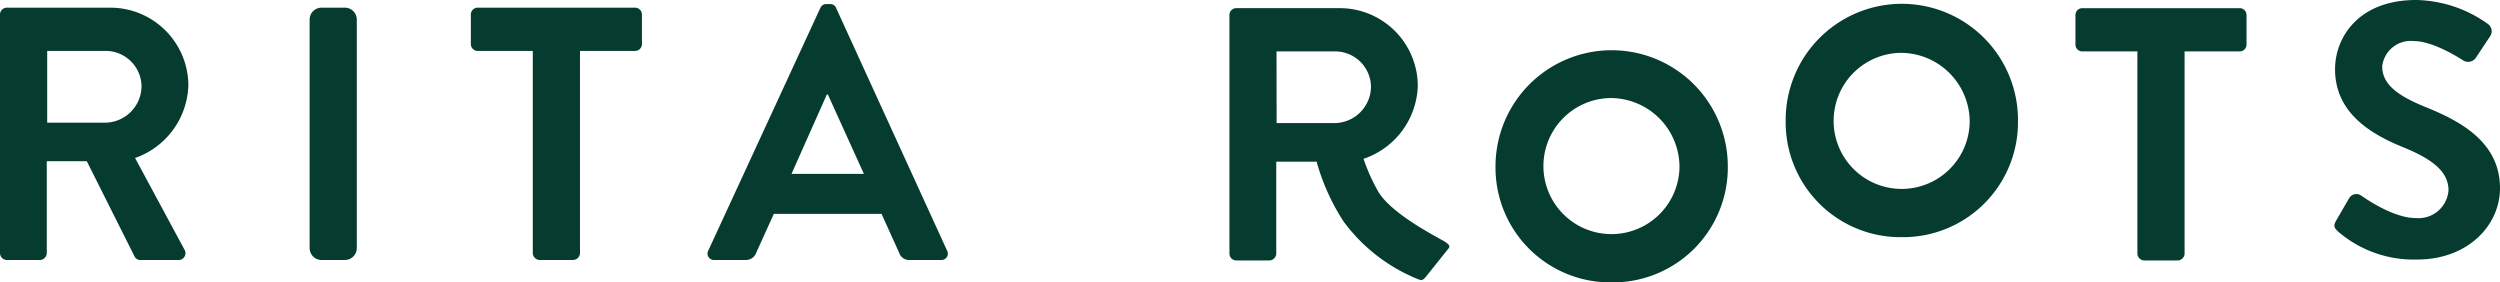 <svg xmlns="http://www.w3.org/2000/svg" width="208.449" height="23.544" viewBox="0 0 208.449 23.544">
  <g id="グループ_5" data-name="グループ 5" transform="translate(-659 -53)">
    <path id="パス_1" data-name="パス 1" d="M0,1.685a.57.57,0,0,1,.571-.571H9.159a6.507,6.507,0,0,1,6.547,6.462,6.632,6.632,0,0,1-4.444,6.071l4.114,7.633a.569.569,0,0,1-.51.872H11.712a.515.515,0,0,1-.48-.27L7.237,13.917H3.9v7.664a.591.591,0,0,1-.571.571H.571A.571.571,0,0,1,0,21.581ZM8.829,10.7A3.06,3.06,0,0,0,11.8,7.635,2.989,2.989,0,0,0,8.829,4.72H3.935V10.7Z" transform="translate(659 52.526)" fill="#053c2f"/>
    <path id="長方形_1" data-name="長方形 1" d="M.994,0H2.94a.993.993,0,0,1,.993.993v19.05a.995.995,0,0,1-.995.995H.995A.995.995,0,0,1,0,20.043V.994A.994.994,0,0,1,.994,0Z" transform="translate(684.817 53.64)" fill="#053c2f"/>
    <path id="パス_2" data-name="パス 2" d="M73.544,4.72H68.95a.571.571,0,0,1-.571-.571V1.685a.57.57,0,0,1,.571-.571H82.074a.57.57,0,0,1,.57.571V4.149a.57.57,0,0,1-.57.571H77.479v16.86a.591.591,0,0,1-.571.571H74.115a.591.591,0,0,1-.571-.571Z" transform="translate(629.88 52.526)" fill="#053c2f"/>
    <path id="パス_3" data-name="パス 3" d="M102.813,21.148,112.153.922a.54.54,0,0,1,.51-.331h.3a.51.51,0,0,1,.511.331l9.25,20.226a.531.531,0,0,1-.51.781H119.6a.863.863,0,0,1-.871-.6l-1.471-3.245h-8.979l-1.472,3.245a.906.906,0,0,1-.871.6h-2.612a.531.531,0,0,1-.511-.781m12.974-6.4-3-6.612h-.09l-2.943,6.612Z" transform="translate(615.243 52.748)" fill="#053c2f"/>
    <path id="パス_4" data-name="パス 4" d="M269.227,1.216a9.379,9.379,0,1,1-9.352,9.4,9.361,9.361,0,0,1,9.352-9.4m0,15.37a5.992,5.992,0,1,0-5.966-5.966,6,6,0,0,0,5.966,5.966" transform="translate(548.333 52.482)" fill="#053c2f"/>
    <path id="パス_5" data-name="パス 5" d="M268.99,20.055a9.569,9.569,0,0,1-9.671-9.672,9.685,9.685,0,1,1,19.369,0,9.582,9.582,0,0,1-9.7,9.672m0-18.757a9.07,9.07,0,0,0-9.033,9.085,9.046,9.046,0,0,0,18.093,0A9.082,9.082,0,0,0,268.99,1.3m0,15.37a6.311,6.311,0,1,1,6.311-6.285,6.293,6.293,0,0,1-6.311,6.285m0-11.983a5.673,5.673,0,1,0,5.673,5.7,5.762,5.762,0,0,0-5.673-5.7" transform="translate(548.57 52.719)" fill="#053c2f"/>
    <path id="パス_6" data-name="パス 6" d="M227.088,7.76a9.379,9.379,0,1,1-9.352,9.4,9.361,9.361,0,0,1,9.352-9.4m0,15.37a5.992,5.992,0,1,0-5.966-5.966,6,6,0,0,0,5.966,5.966" transform="translate(566.278 49.709)" fill="#053c2f"/>
    <path id="パス_7" data-name="パス 7" d="M226.851,26.6a9.569,9.569,0,0,1-9.671-9.672,9.684,9.684,0,1,1,19.369,0,9.582,9.582,0,0,1-9.7,9.672m0-18.757a9.07,9.07,0,0,0-9.033,9.085,9.046,9.046,0,0,0,18.093,0,9.083,9.083,0,0,0-9.06-9.085m0,15.369a6.311,6.311,0,1,1,6.31-6.284,6.292,6.292,0,0,1-6.31,6.284m0-11.983a5.673,5.673,0,1,0,5.672,5.7,5.762,5.762,0,0,0-5.672-5.7" transform="translate(566.515 49.945)" fill="#053c2f"/>
    <path id="パス_8" data-name="パス 8" d="M306.543,4.793h-4.594a.571.571,0,0,1-.571-.571V1.758a.57.57,0,0,1,.571-.571h13.124a.57.57,0,0,1,.57.571V4.222a.57.57,0,0,1-.57.571h-4.595v16.86a.591.591,0,0,1-.571.571h-2.793a.591.591,0,0,1-.571-.571Z" transform="translate(530.672 52.494)" fill="#053c2f"/>
    <path id="パス_9" data-name="パス 9" d="M339.158,18.392l1.081-1.863a.7.7,0,0,1,1.021-.211c.15.091,2.582,1.864,4.535,1.864a2.507,2.507,0,0,0,2.732-2.314c0-1.533-1.291-2.584-3.814-3.607-2.823-1.142-5.645-2.945-5.645-6.491,0-2.675,1.982-5.77,6.757-5.77a10.568,10.568,0,0,1,6.006,2.013.744.744,0,0,1,.18.992L350.87,4.718a.789.789,0,0,1-1.051.36c-.24-.15-2.522-1.652-4.174-1.652A2.392,2.392,0,0,0,343,5.53c0,1.412,1.111,2.374,3.544,3.366,2.913,1.172,6.276,2.916,6.276,6.793,0,3.1-2.673,5.95-6.907,5.95a9.656,9.656,0,0,1-6.606-2.344c-.271-.271-.421-.421-.15-.9" transform="translate(514.628 53)" fill="#053c2f"/>
    <path id="パス_10" data-name="パス 10" d="M196.573,20.7c-.318-.239-4.411-2.216-5.613-4.2a15.629,15.629,0,0,1-1.239-2.76c.025-.008.056-.013.08-.021a6.633,6.633,0,0,0,4.445-6.071A6.507,6.507,0,0,0,187.7,1.183h-8.588a.571.571,0,0,0-.571.571V21.648a.571.571,0,0,0,.571.571h2.762a.591.591,0,0,0,.571-.571V13.985h3.364a18.056,18.056,0,0,0,2.242,4.978,14.365,14.365,0,0,0,6.2,4.813c.314.131.41.091.6-.117s1.738-2.173,1.934-2.406c.182-.218.1-.317-.218-.556m-14.1-15.907h4.894A2.989,2.989,0,0,1,190.343,7.7a3.06,3.06,0,0,1-2.974,3.065h-4.894Z" transform="translate(582.969 52.496)" fill="#053c2f"/>
  </g>
</svg>
